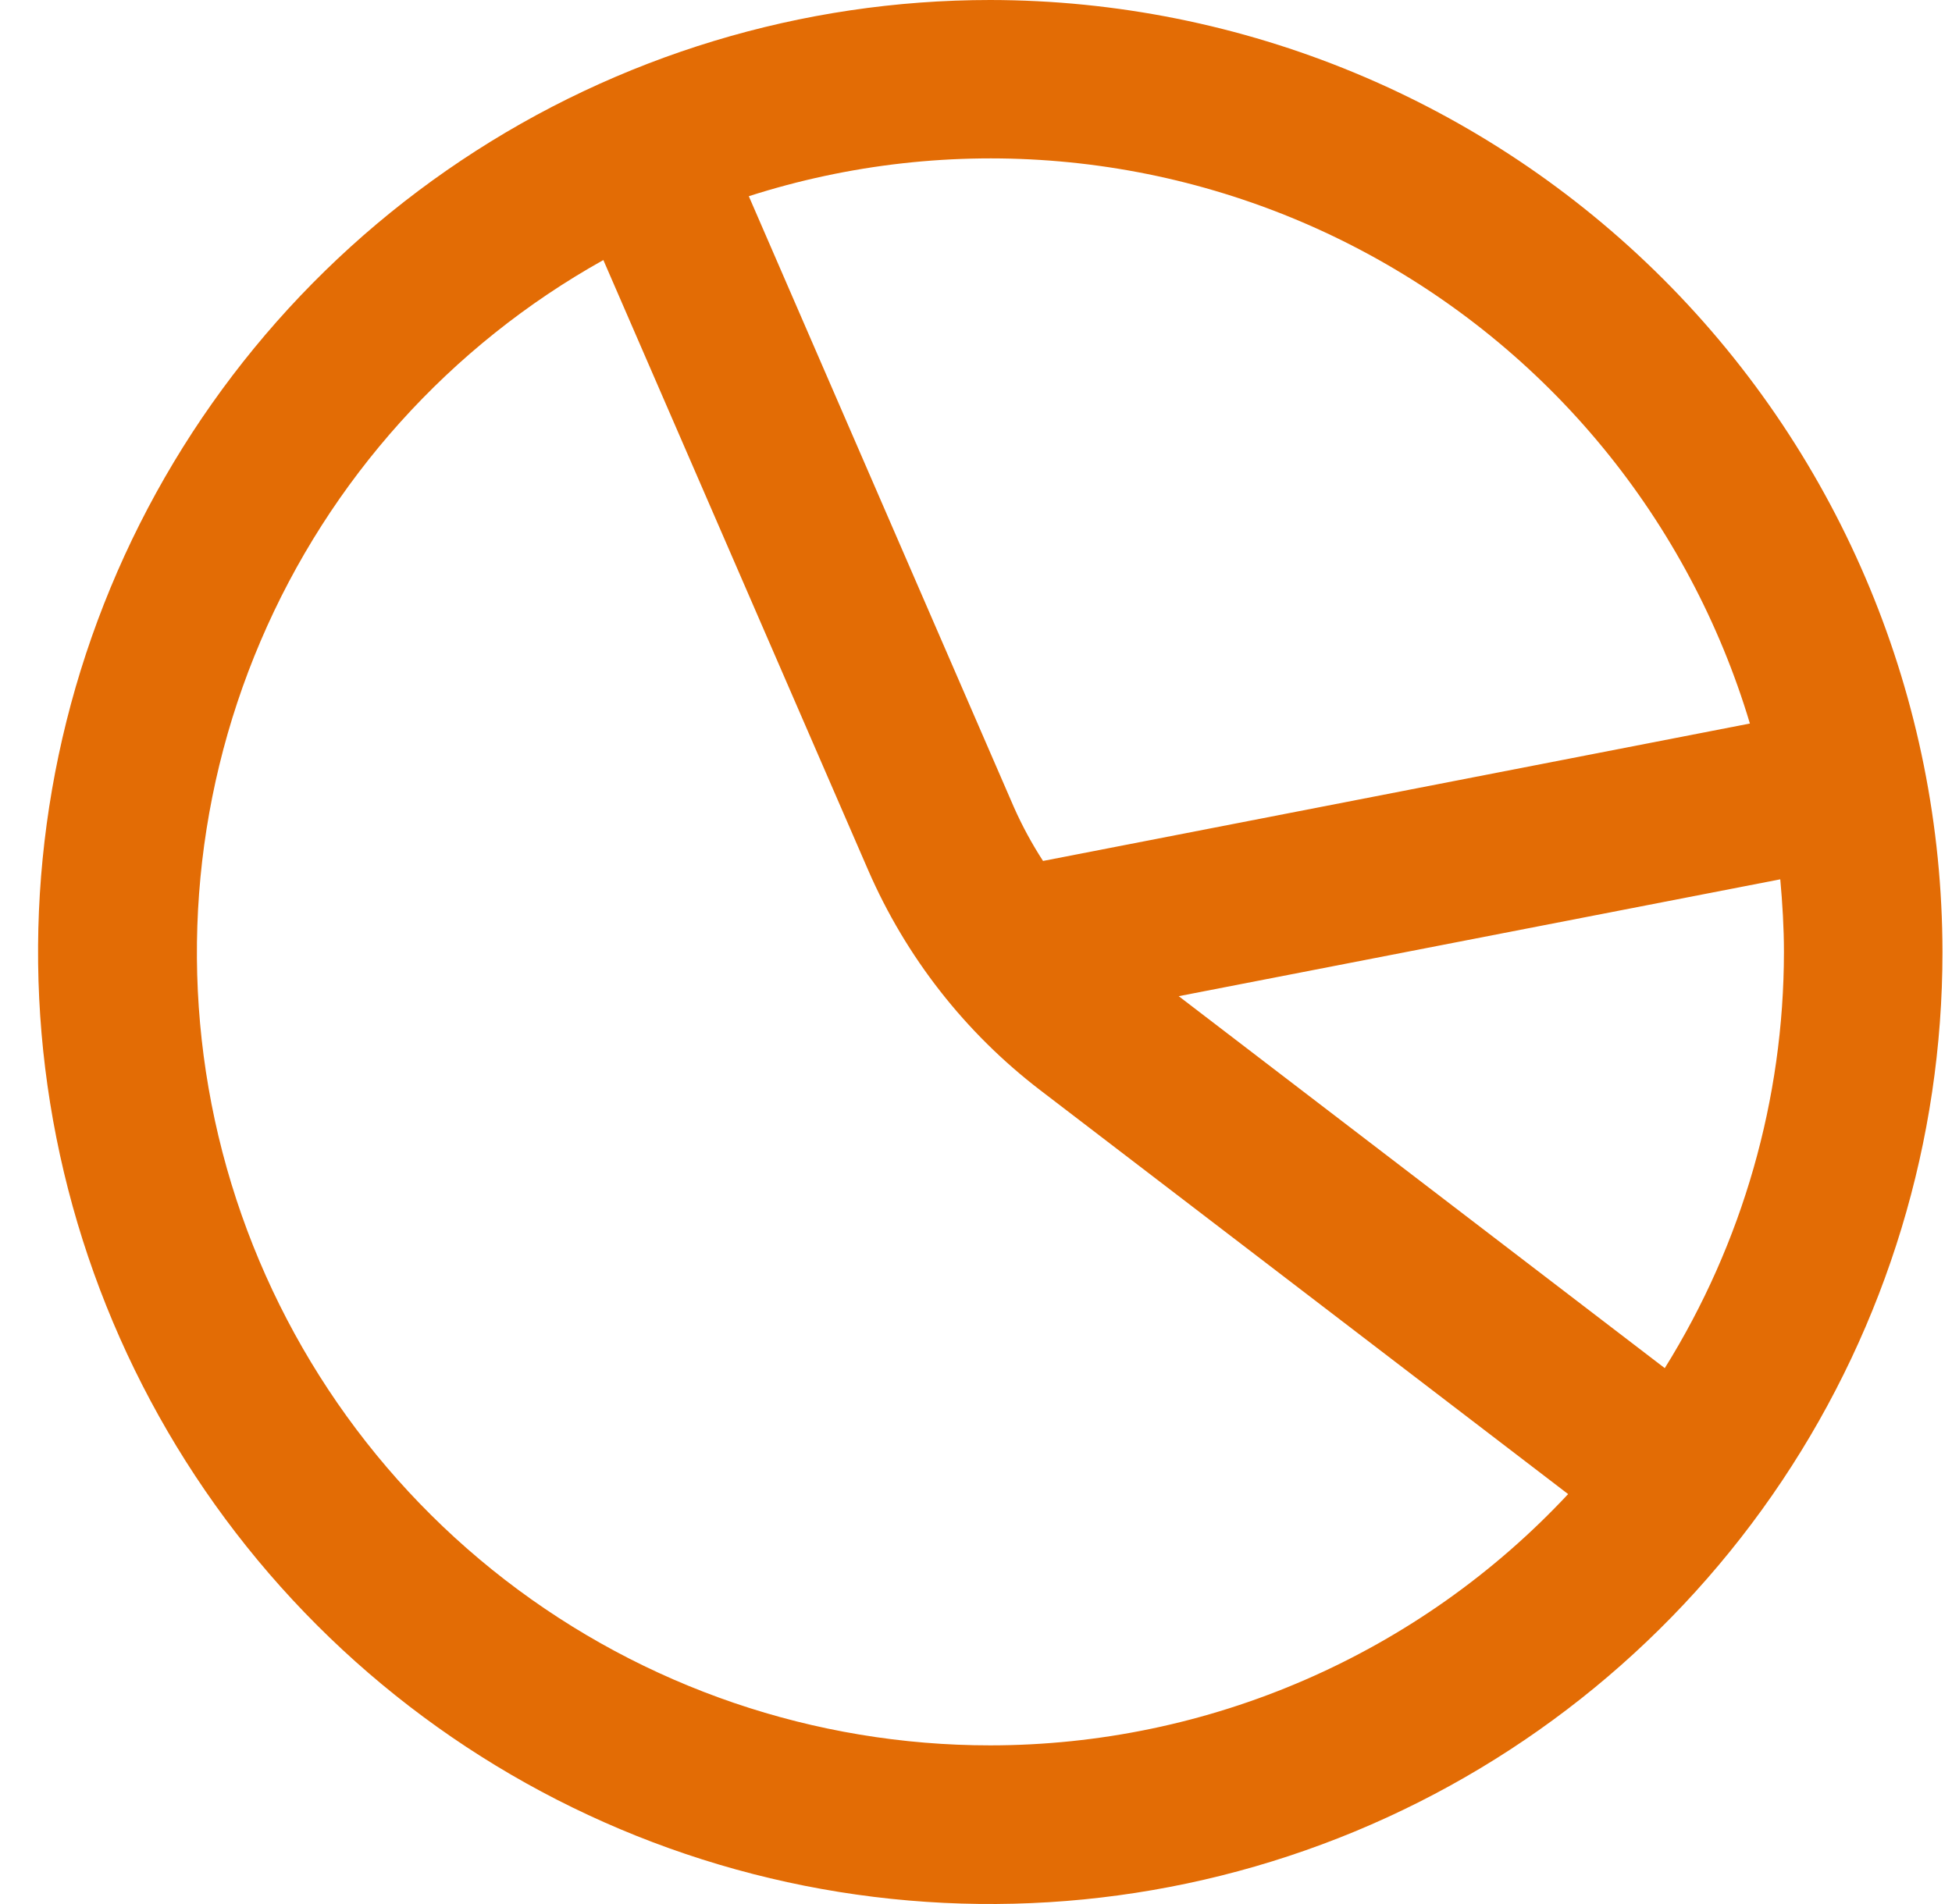 <svg width="41" height="40" viewBox="0 0 41 40" fill="none" xmlns="http://www.w3.org/2000/svg">
<g clip-path="url(#clip0_8726_10714)">
<path d="M20.8 0C16.844 0 12.977 1.173 9.688 3.371C6.399 5.568 3.836 8.692 2.322 12.346C0.808 16.001 0.412 20.022 1.184 23.902C1.956 27.781 3.861 31.345 6.658 34.142C9.455 36.939 13.018 38.844 16.898 39.616C20.778 40.387 24.799 39.991 28.453 38.478C32.108 36.964 35.232 34.4 37.429 31.111C39.627 27.822 40.8 23.956 40.8 20C40.794 14.697 38.685 9.614 34.936 5.864C31.186 2.115 26.102 0.006 20.8 0ZM36.755 15.2L21.908 18.087C21.674 17.726 21.469 17.348 21.295 16.955L15.728 4.122C17.835 3.446 20.056 3.198 22.261 3.391C24.466 3.584 26.61 4.215 28.567 5.246C30.525 6.278 32.258 7.689 33.664 9.399C35.069 11.108 36.12 13.08 36.755 15.2ZM20.8 36.667C17.112 36.668 13.527 35.445 10.609 33.191C7.69 30.936 5.603 27.776 4.673 24.207C3.744 20.638 4.025 16.861 5.473 13.469C6.92 10.077 9.453 7.261 12.673 5.463L18.236 18.282C19.028 20.104 20.271 21.694 21.848 22.902L32.937 31.388C31.383 33.053 29.504 34.38 27.417 35.288C25.329 36.197 23.076 36.666 20.8 36.667ZM34.967 28.742L24.758 20.928L37.393 18.473C37.438 18.973 37.47 19.485 37.47 20C37.468 23.09 36.601 26.119 34.967 28.742Z" fill="#E36C05"/>
</g>
<defs>
<clipPath id="clip0_8726_10714">
<rect width="40" height="40" fill="white" transform="translate(0.8)"/>
</clipPath>
</defs>
</svg>
